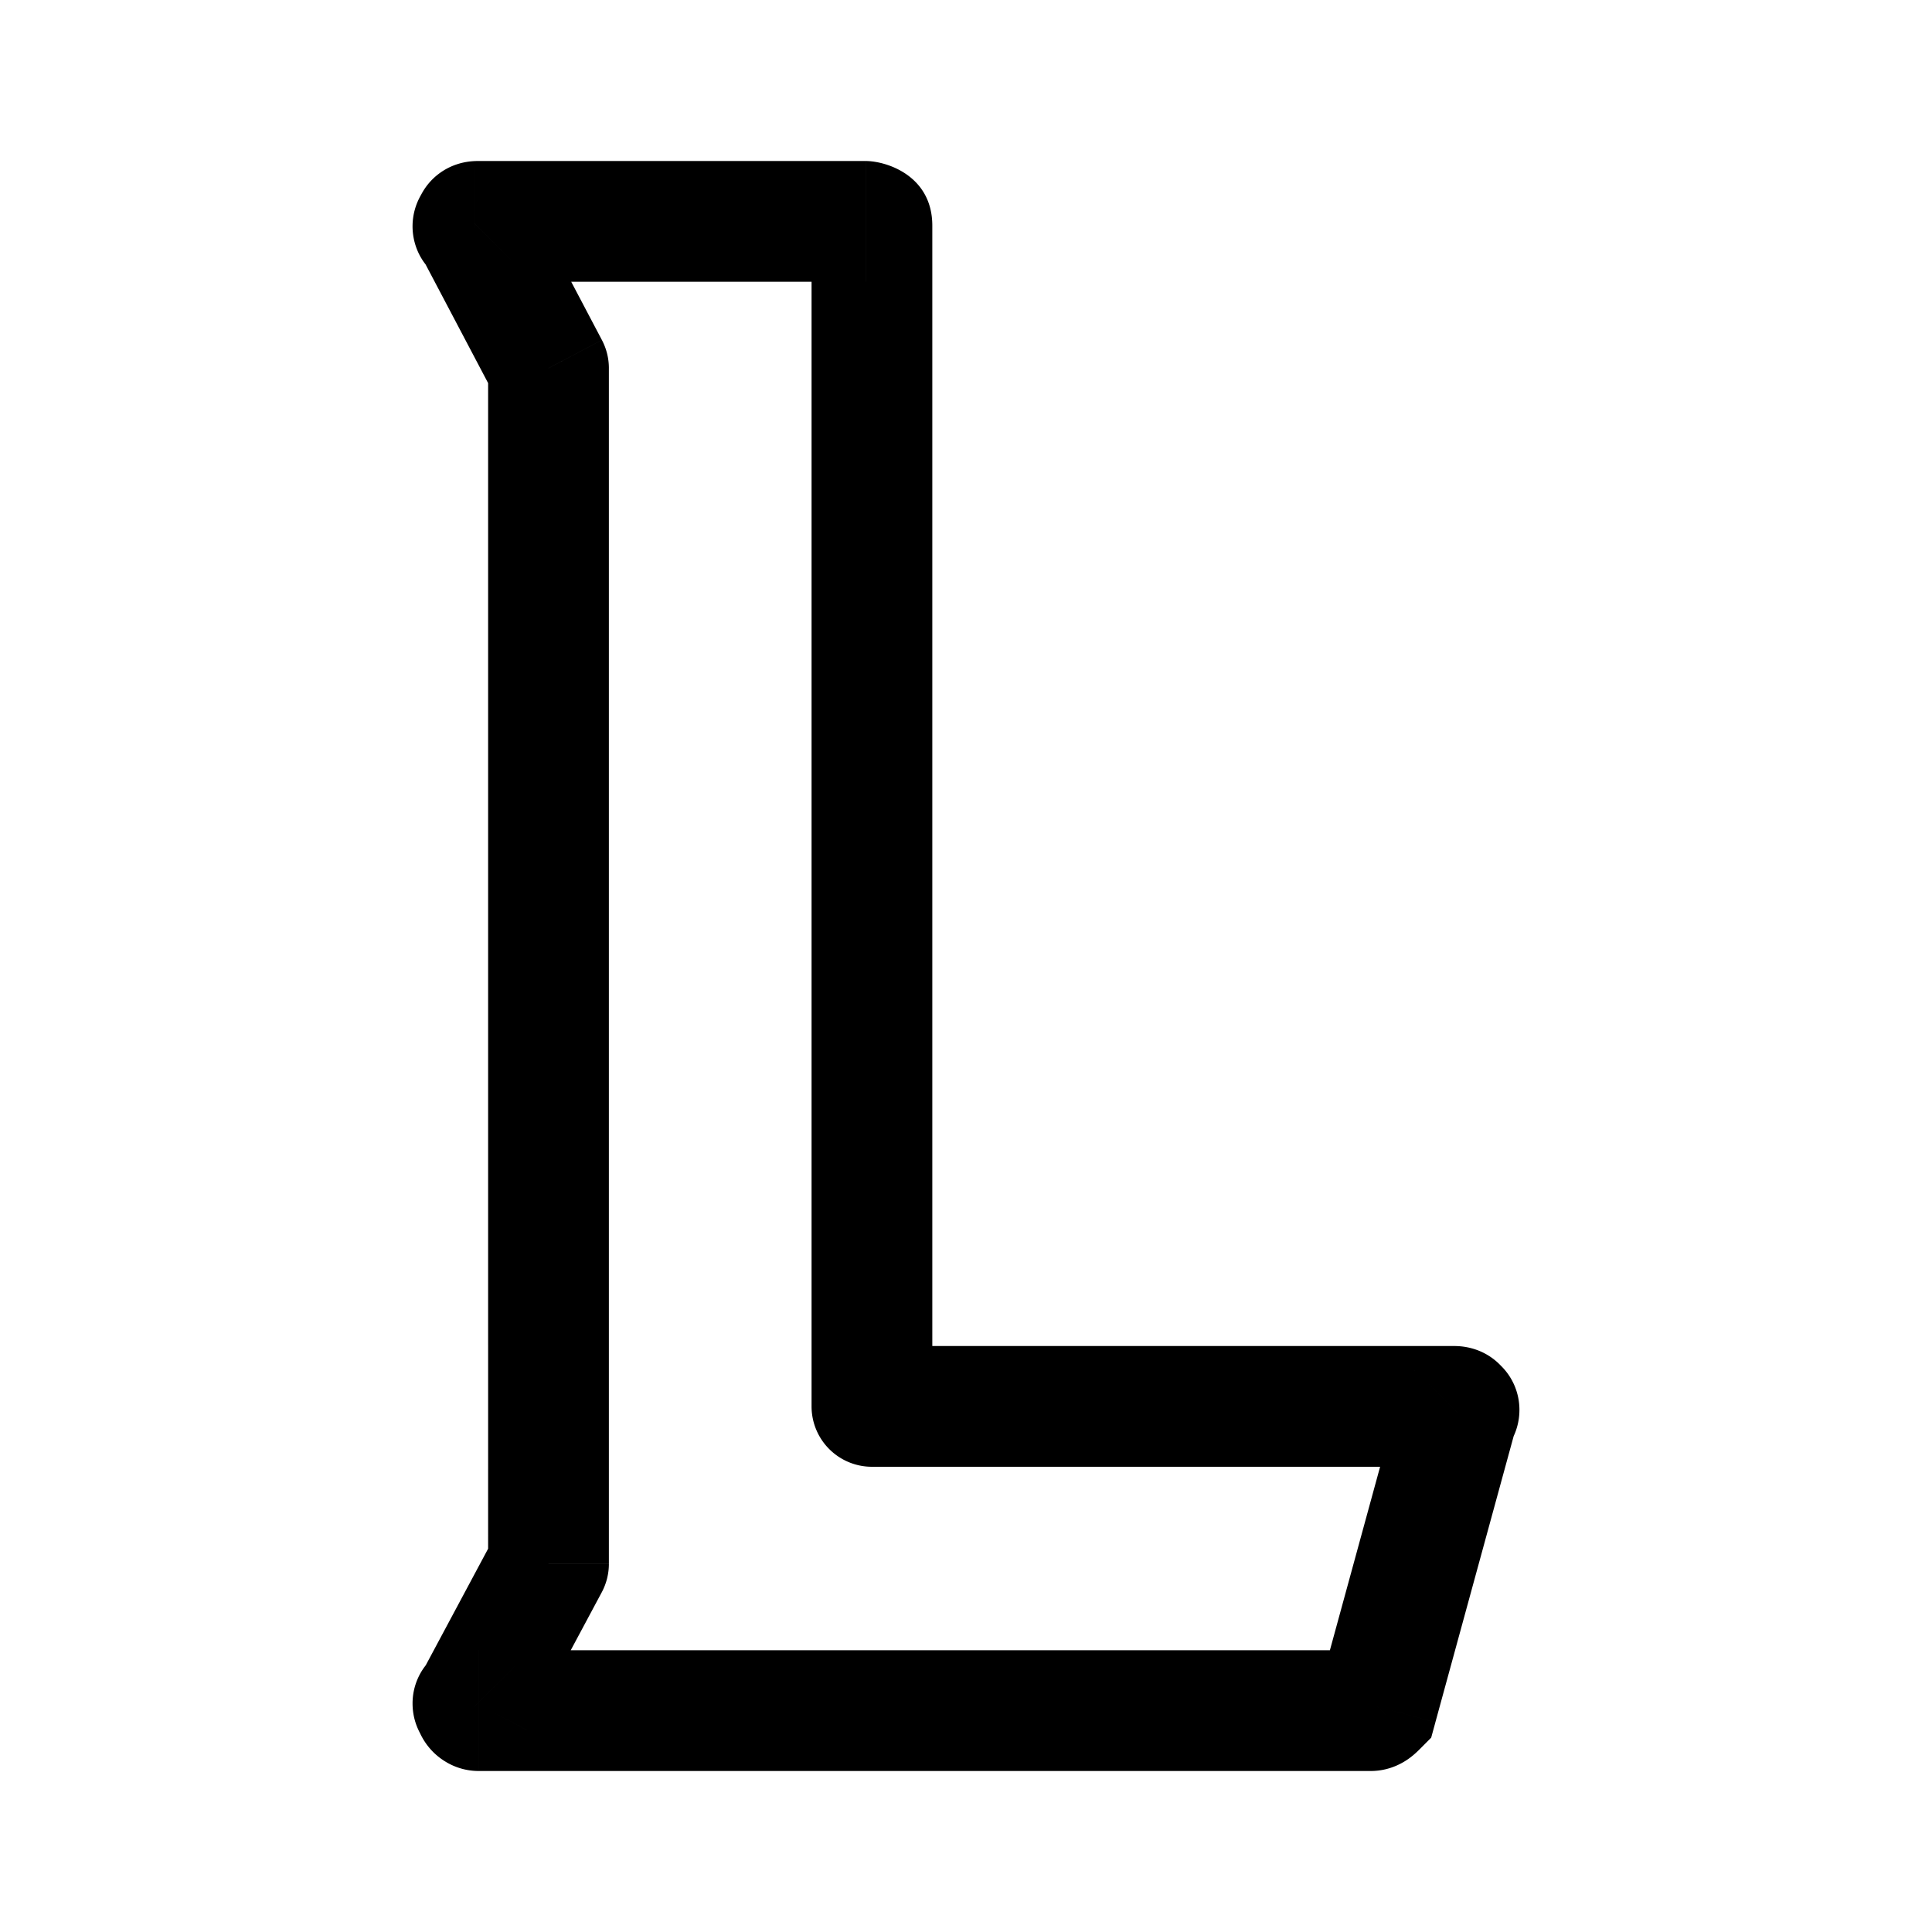 <?xml version="1.0" encoding="utf-8"?><!-- Скачано с сайта svg4.ru / Downloaded from svg4.ru -->
<svg fill="#000000" width="800px" height="800px" viewBox="0 0 192 192" xmlns="http://www.w3.org/2000/svg"><path d="M86.652 139.766h-6a6 6 0 0 0 6 6v-6ZM47.158 22.211l4.256 4.23 1.744-1.755V22.21h-6Zm0 .423 5.308-2.797-1.688-3.203h-3.62v6ZM54.51 36.59h6a6 6 0 0 0-.692-2.797L54.51 36.59Zm0 118.822 5.29 2.831a6 6 0 0 0 .71-2.831h-6Zm-7.352 13.743v6h3.594l1.696-3.169-5.29-2.831Zm0 .423h6v-2.474l-1.744-1.755-4.256 4.229Zm89.702 0 4.256 4.229 1.114-1.121.417-1.524-5.787-1.584Zm7.982-29.177-4.256-4.229-1.114 1.121-.417 1.525 5.787 1.583Zm0-.423h-6v6h6v-6Zm-.42-6.211h-57.77v12h57.77v-12Zm-51.77 6V22.423h-12v117.343h12Zm0-117.343c0-4.982-4.57-6.423-6.63-6.423v12a5.24 5.24 0 0 1-3.143-1.079 5.636 5.636 0 0 1-2.227-4.498h12ZM86.022 16H47.577v12H86.02V16Zm-38.444 0c-.01 0-.27-.002-.556.017-.272.018-.9.072-1.642.321a6.193 6.193 0 0 0-2.934 2.082 6.19 6.19 0 0 0-1.288 3.791h12a5.81 5.81 0 0 1-1.217 3.547 5.809 5.809 0 0 1-2.744 1.957 5.469 5.469 0 0 1-1.372.275c-.188.012-.343.01-.247.01V16ZM42.9 17.982c-.567.572-1.901 2.122-1.901 4.52 0 1.422.519 3.23 2.074 4.599a6.17 6.17 0 0 0 4.084 1.533v-12c.89 0 2.443.225 3.847 1.461A5.878 5.878 0 0 1 53 22.502a5.568 5.568 0 0 1-1.586 3.939L42.9 17.982Zm-1.052 7.45 7.353 13.954 10.616-5.594-7.352-13.955-10.617 5.594Zm6.661 11.157V155.41h12V36.589h-12Zm.71 115.992-7.353 13.743 10.581 5.661 7.353-13.743-10.581-5.661Zm-2.062 10.573c-.996 0-2.628.252-4.084 1.534A6.12 6.12 0 0 0 41 169.286c0 2.399 1.334 3.949 1.901 4.52l8.513-8.458A5.569 5.569 0 0 1 53 169.286a5.88 5.88 0 0 1-1.995 4.408 5.833 5.833 0 0 1-3.847 1.46v-12Zm-6 6.423c0 2.044.955 3.595 1.875 4.52.917.923 2.475 1.903 4.545 1.903v-12c1.86 0 3.208.875 3.967 1.639a5.575 5.575 0 0 1 1.613 3.938h-12Zm6.42 6.423h88.651v-12h-88.65v12Zm88.651 0c2.075 0 3.483-1.006 3.93-1.343.513-.387.93-.824.957-.851l-8.513-8.458c-.183.185.024-.041.327-.269a5.173 5.173 0 0 1 1.039-.607 5.627 5.627 0 0 1 2.26-.472v12Zm6.418-4.839 7.983-29.178-11.575-3.166-7.983 29.177 11.575 3.167Zm6.452-26.532c.567-.571 1.901-2.121 1.901-4.52a6.124 6.124 0 0 0-6.158-6.132v12c-.89 0-2.443-.225-3.847-1.46a5.88 5.88 0 0 1-1.995-4.408 5.571 5.571 0 0 1 1.586-3.938l8.513 8.458Zm1.743-4.652a6.193 6.193 0 0 0-1.288-3.791 6.189 6.189 0 0 0-2.934-2.082 6.574 6.574 0 0 0-1.642-.322c-.286-.019-.546-.016-.556-.016v12c.096 0-.059.002-.247-.01a5.484 5.484 0 0 1-1.372-.276 5.8 5.8 0 0 1-2.744-1.956 5.808 5.808 0 0 1-1.217-3.547h12Z"/></svg>